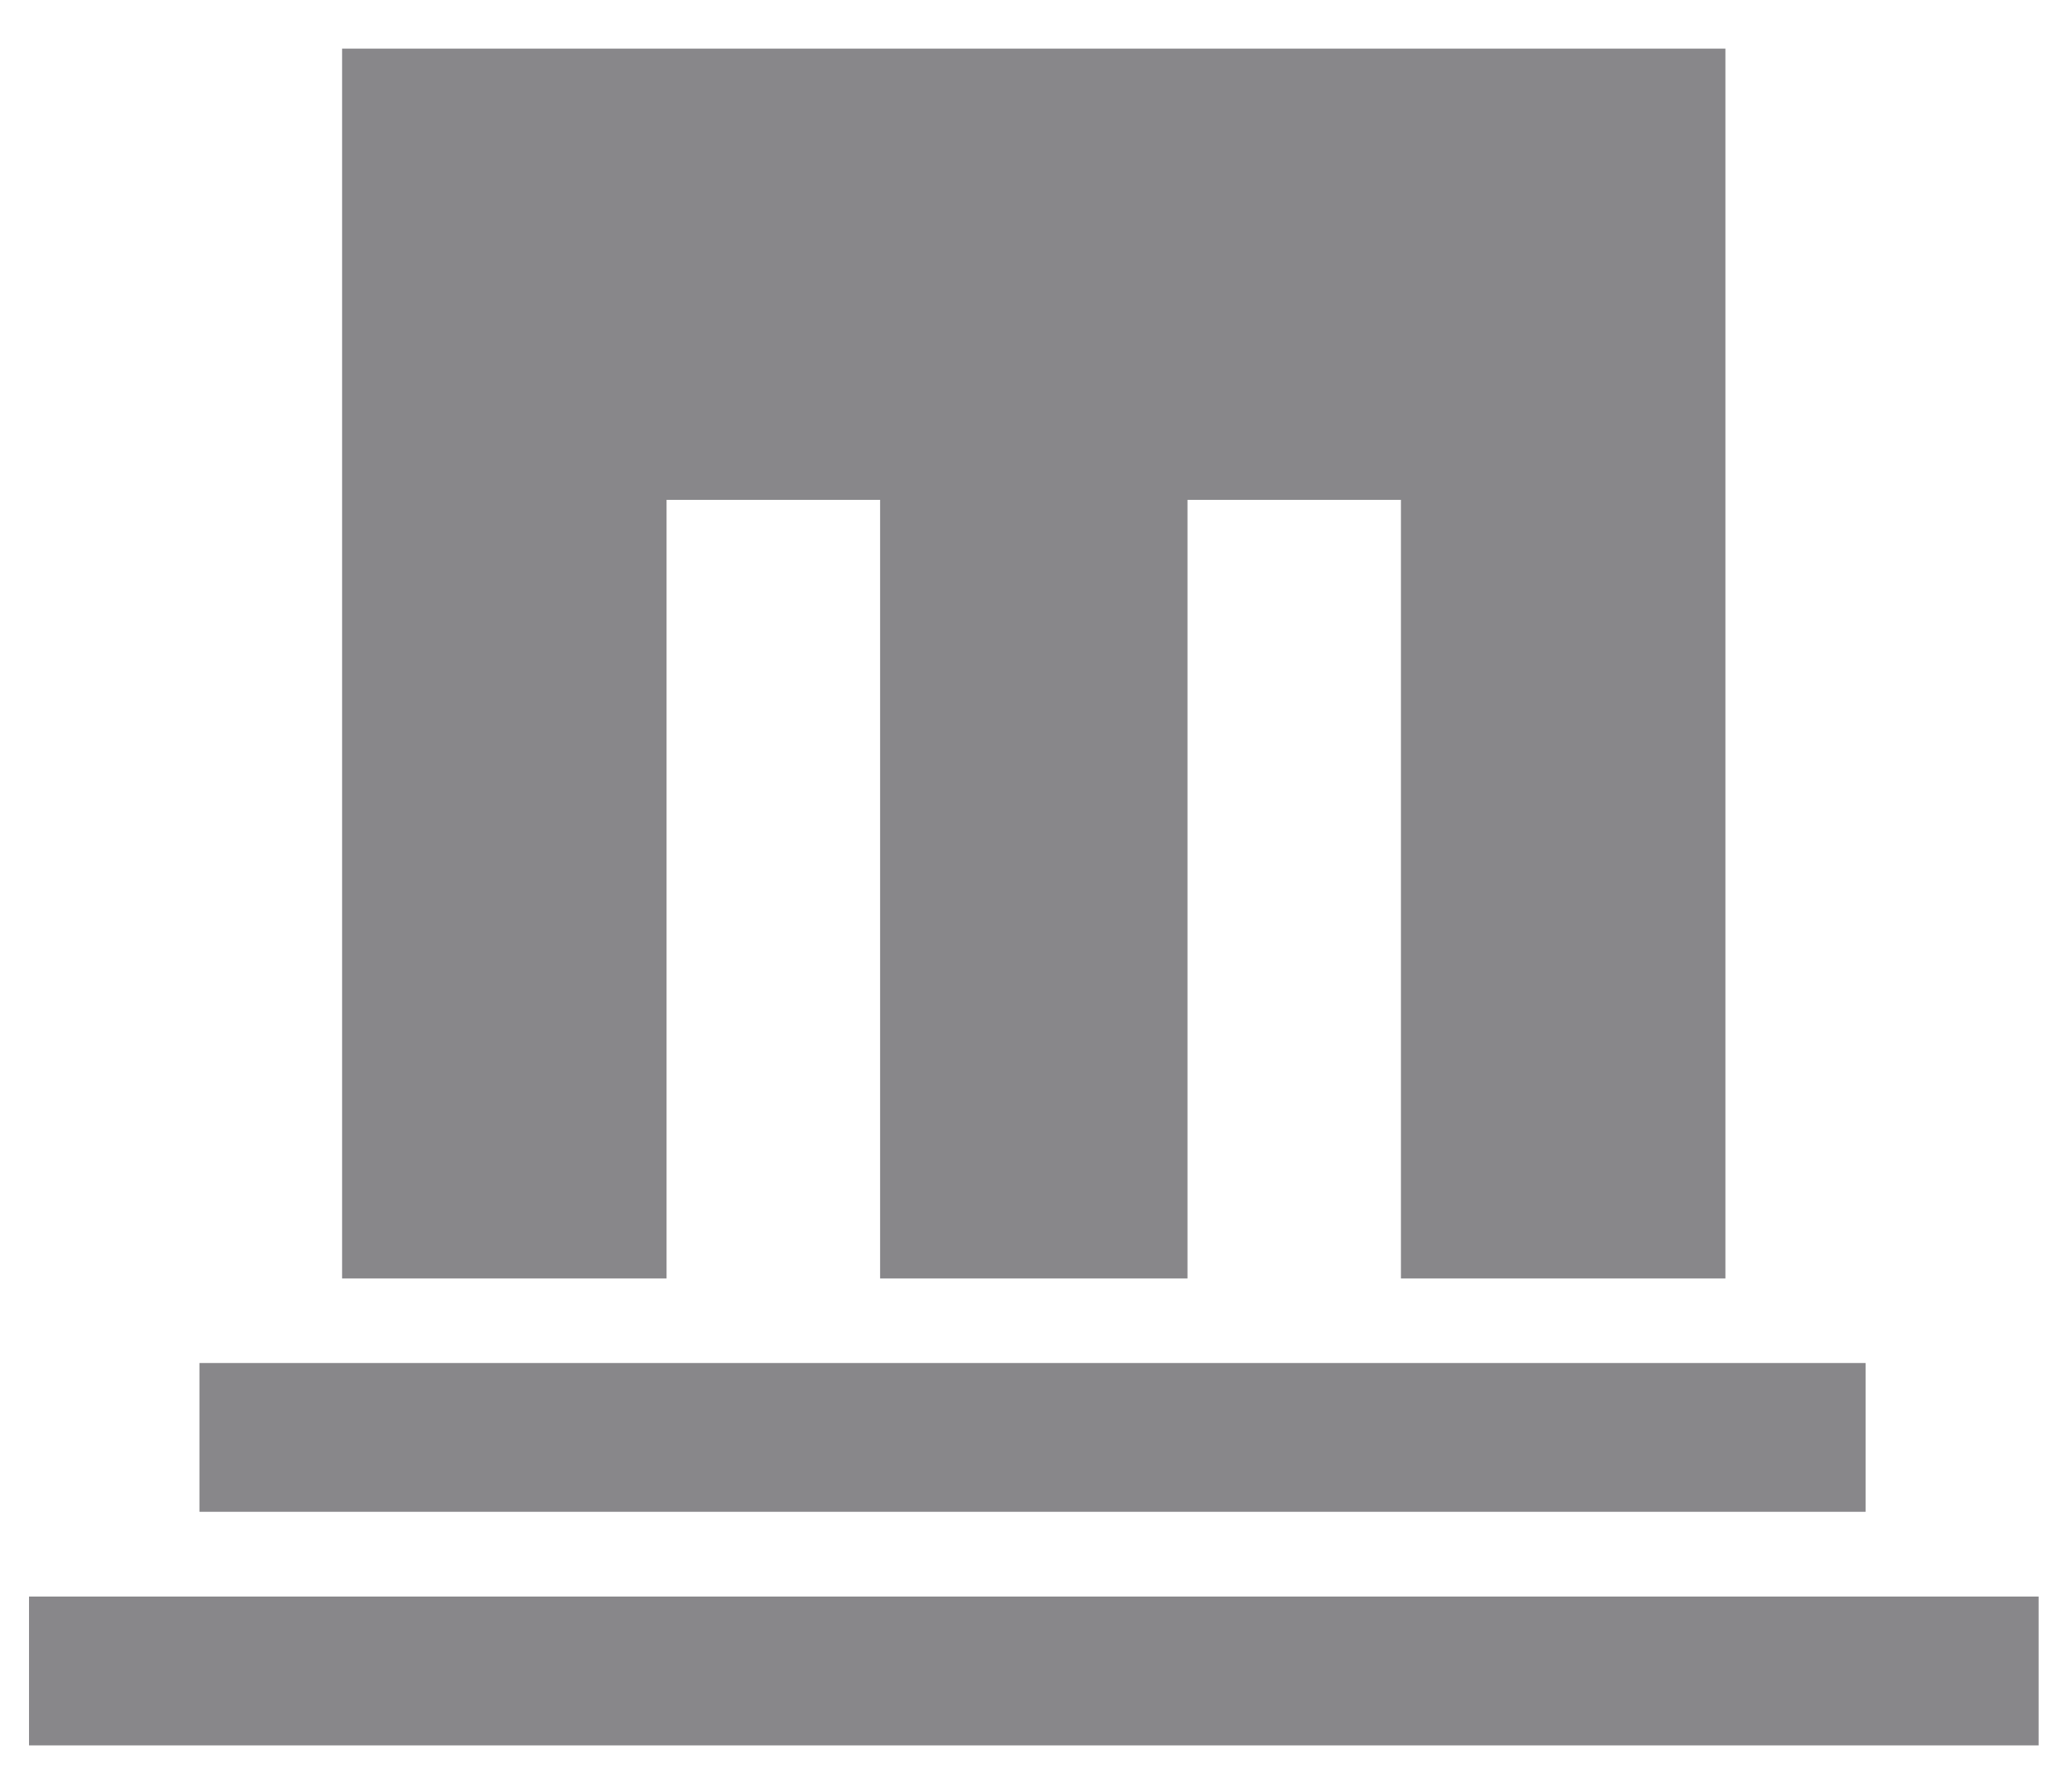 <?xml version="1.0" encoding="utf-8"?>
<!-- Generator: Adobe Illustrator 15.0.2, SVG Export Plug-In . SVG Version: 6.00 Build 0)  -->
<!DOCTYPE svg PUBLIC "-//W3C//DTD SVG 1.1//EN" "http://www.w3.org/Graphics/SVG/1.1/DTD/svg11.dtd">
<svg version="1.1" id="Layer_1" xmlns="http://www.w3.org/2000/svg" xmlns:xlink="http://www.w3.org/1999/xlink" x="0px" y="0px"
	 width="27.625px" height="23.584px" viewBox="0 0 27.625 23.584" enable-background="new 0 0 27.625 23.584" xml:space="preserve">
<path fill="#88878A" d="M8.887,6.663h2.847v10.379h4.098V6.663h2.846v10.379h4.326V0.648H4.561v16.394h4.326V6.663z M0.387,23.266
	H27.18v-1.984H0.387V23.266z M24.873,18.169H2.659v1.983h22.214V18.169z"/>
</svg>
